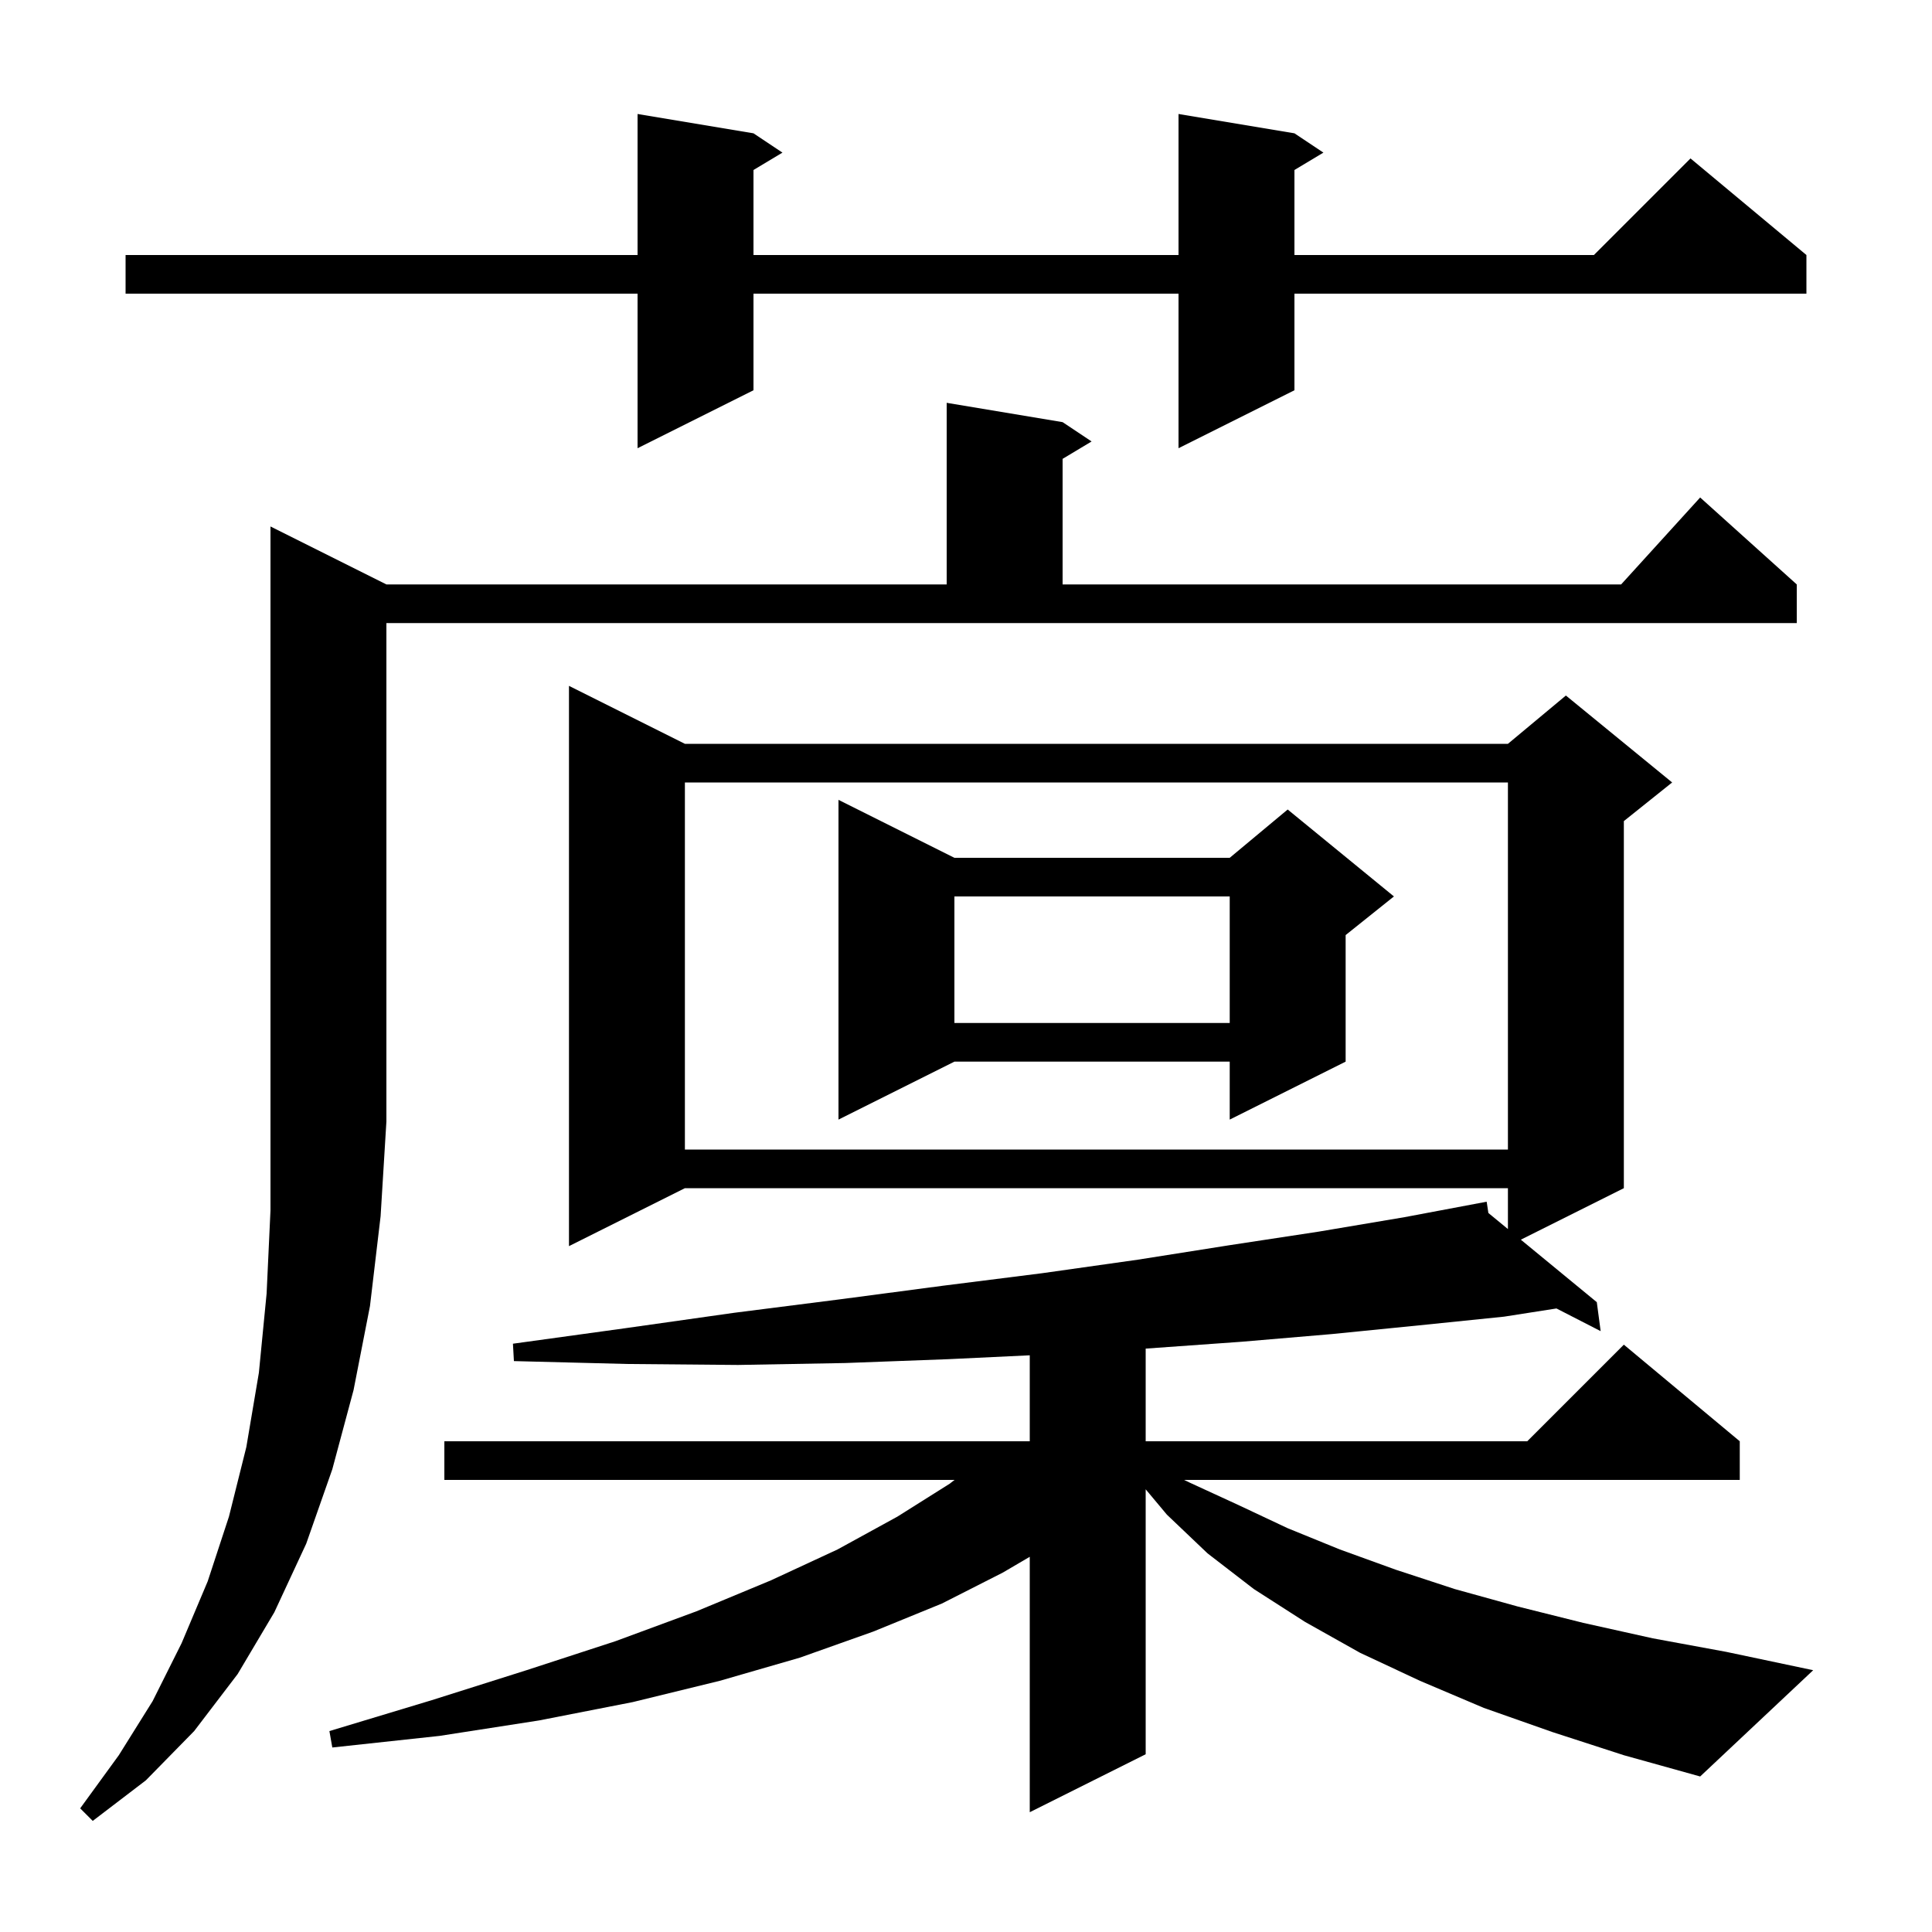 <svg xmlns="http://www.w3.org/2000/svg" xmlns:xlink="http://www.w3.org/1999/xlink" version="1.1" baseProfile="full" viewBox="0 0 200 200" width="200" height="200">
<g fill="black">
<path d="M 40.0 60.5 L 98.0 60.5 L 98.0 41.7 L 110.0 43.7 L 113.0 45.7 L 110.0 47.5 L 110.0 60.5 L 167.818 60.5 L 176.0 51.5 L 186.0 60.5 L 186.0 64.5 L 40.0 64.5 L 40.0 116.1 L 39.4 125.9 L 38.3 135.2 L 36.6 143.9 L 34.4 152.1 L 31.7 159.8 L 28.4 166.9 L 24.6 173.3 L 20.1 179.2 L 15.1 184.3 L 9.6 188.5 L 8.3 187.2 L 12.3 181.7 L 15.8 176.1 L 18.8 170.1 L 21.5 163.7 L 23.7 157.0 L 25.5 149.8 L 26.8 142.1 L 27.6 133.9 L 28.0 125.3 L 28.0 54.5 Z M 160.7 179.3 L 153.6 176.8 L 147.0 174.0 L 140.8 171.1 L 135.1 167.9 L 129.8 164.5 L 125.0 160.8 L 120.8 156.8 L 118.6 154.172 L 118.6 181.6 L 106.6 187.6 L 106.6 161.159 L 103.8 162.8 L 97.5 166.0 L 90.4 168.9 L 82.8 171.6 L 74.5 174.0 L 65.5 176.2 L 55.8 178.1 L 45.5 179.7 L 34.4 180.9 L 34.1 179.2 L 44.7 176.0 L 54.5 172.9 L 63.7 169.9 L 72.1 166.8 L 79.8 163.6 L 86.7 160.4 L 92.9 157.0 L 98.3 153.6 L 98.817 153.2 L 46.0 153.2 L 46.0 149.2 L 106.6 149.2 L 106.6 140.3 L 98.2 140.7 L 87.5 141.1 L 76.4 141.3 L 65.0 141.2 L 53.2 140.9 L 53.1 139.1 L 64.7 137.5 L 76.0 135.9 L 87.0 134.5 L 97.6 133.1 L 107.9 131.8 L 117.8 130.4 L 127.3 128.9 L 136.5 127.5 L 145.4 126.0 L 153.9 124.4 L 154.077 125.568 L 156.1 127.232 L 156.1 123.0 L 70.9 123.0 L 58.9 129.0 L 58.9 71.0 L 70.9 77.0 L 156.1 77.0 L 162.1 72.0 L 173.1 81.0 L 168.1 85.0 L 168.1 123.0 L 157.437 128.332 L 165.3 134.8 L 165.7 137.8 L 161.125 135.452 L 155.7 136.3 L 146.9 137.2 L 137.9 138.1 L 128.5 138.9 L 118.7 139.6 L 118.6 139.606 L 118.6 149.2 L 158.1 149.2 L 168.1 139.2 L 180.1 149.2 L 180.1 153.2 L 122.574 153.2 L 123.2 153.5 L 128.2 155.8 L 133.3 158.2 L 138.7 160.4 L 144.5 162.5 L 150.6 164.5 L 157.1 166.3 L 163.9 168.0 L 171.1 169.6 L 178.7 171.0 L 187.7 172.9 L 176.0 183.9 L 168.1 181.7 Z M 70.9 81.0 L 70.9 119.0 L 156.1 119.0 L 156.1 81.0 Z M 98.8 88.8 L 127.3 88.8 L 133.3 83.8 L 144.3 92.8 L 139.3 96.8 L 139.3 109.9 L 127.3 115.9 L 127.3 109.9 L 98.8 109.9 L 86.8 115.9 L 86.8 82.8 Z M 98.8 92.8 L 98.8 105.9 L 127.3 105.9 L 127.3 92.8 Z M 134.0 13.8 L 137.0 15.8 L 134.0 17.6 L 134.0 26.4 L 165.0 26.4 L 175.0 16.4 L 187.0 26.4 L 187.0 30.4 L 134.0 30.4 L 134.0 40.4 L 122.0 46.4 L 122.0 30.4 L 78.0 30.4 L 78.0 40.4 L 66.0 46.4 L 66.0 30.4 L 13.0 30.4 L 13.0 26.4 L 66.0 26.4 L 66.0 11.8 L 78.0 13.8 L 81.0 15.8 L 78.0 17.6 L 78.0 26.4 L 122.0 26.4 L 122.0 11.8 Z " />
</g>
</svg>
